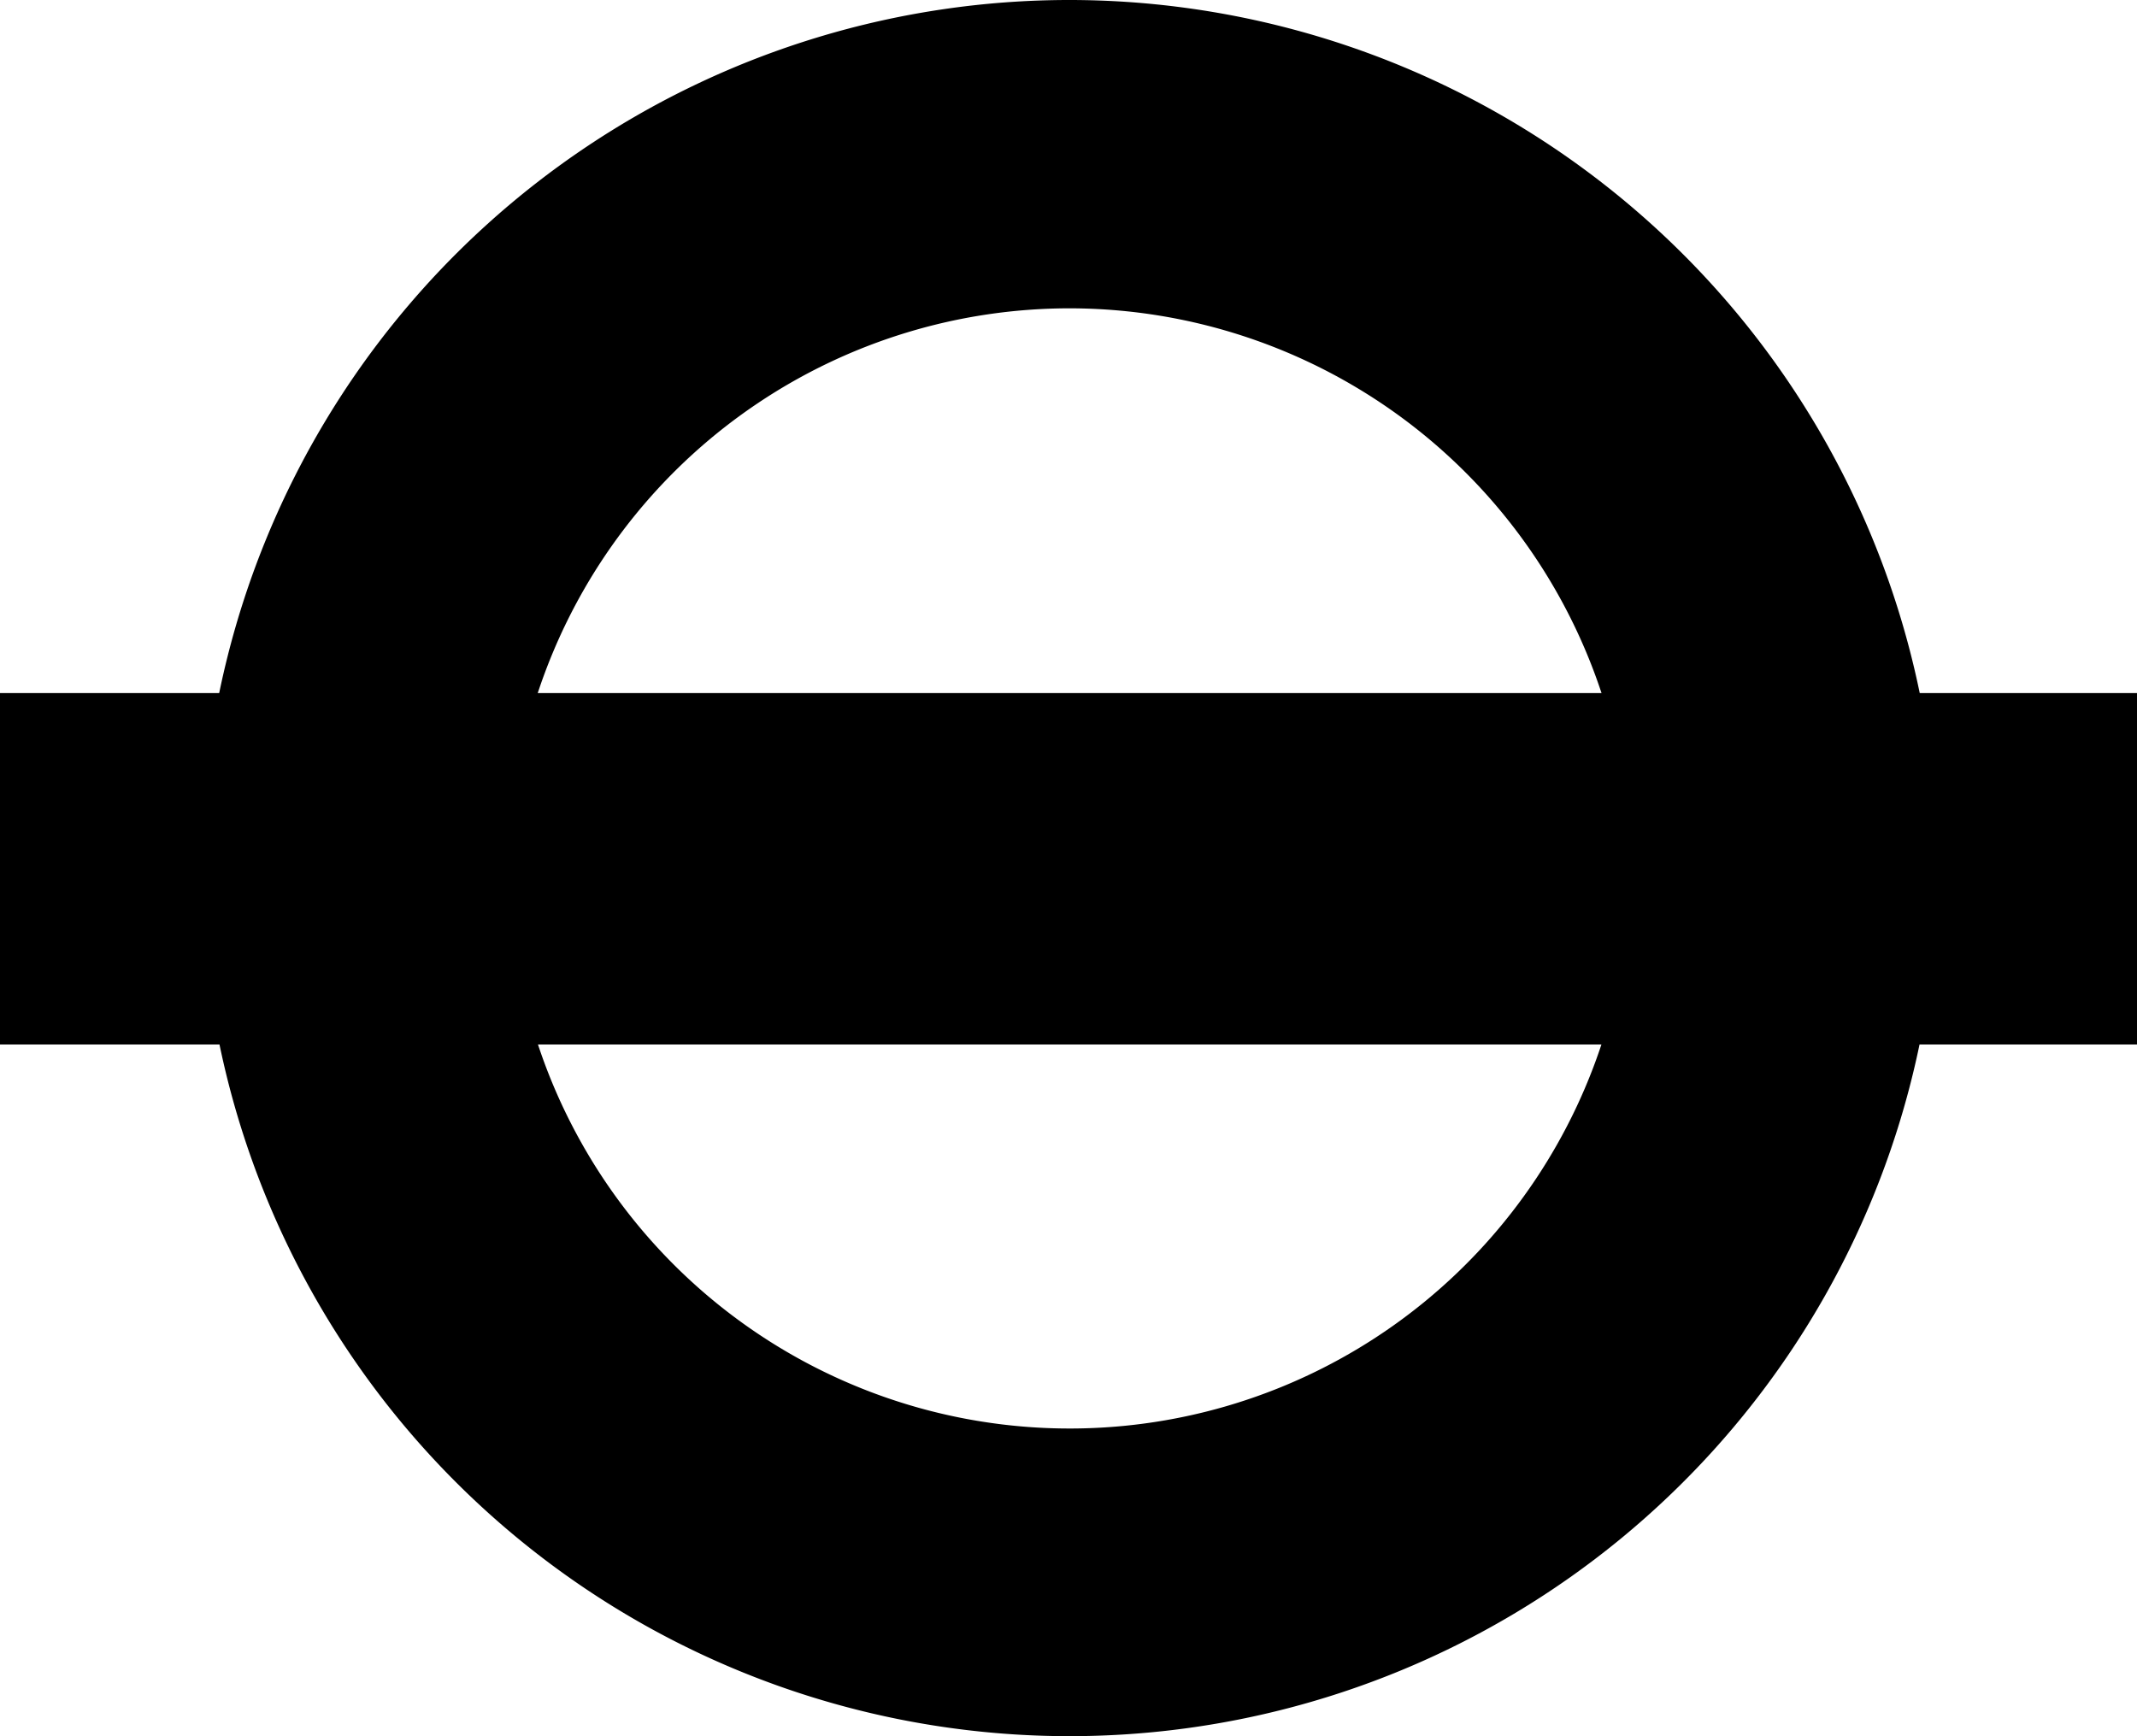 <svg xmlns="http://www.w3.org/2000/svg" width="44.432" height="36.1" viewBox="0 0 44.432 36.1">
  <path id="Path_482" data-name="Path 482" d="M47.064,0A18.05,18.05,0,1,0,65.1,18.05,18.06,18.06,0,0,0,47.064,0M58.7,18.05A11.646,11.646,0,1,1,47.05,6.411,11.657,11.657,0,0,1,58.7,18.05" transform="translate(-24.813)"/>
  <rect id="Rectangle_29" data-name="Rectangle 29" width="44.432" height="7.307" transform="translate(0 14.411)"/>
</svg>
